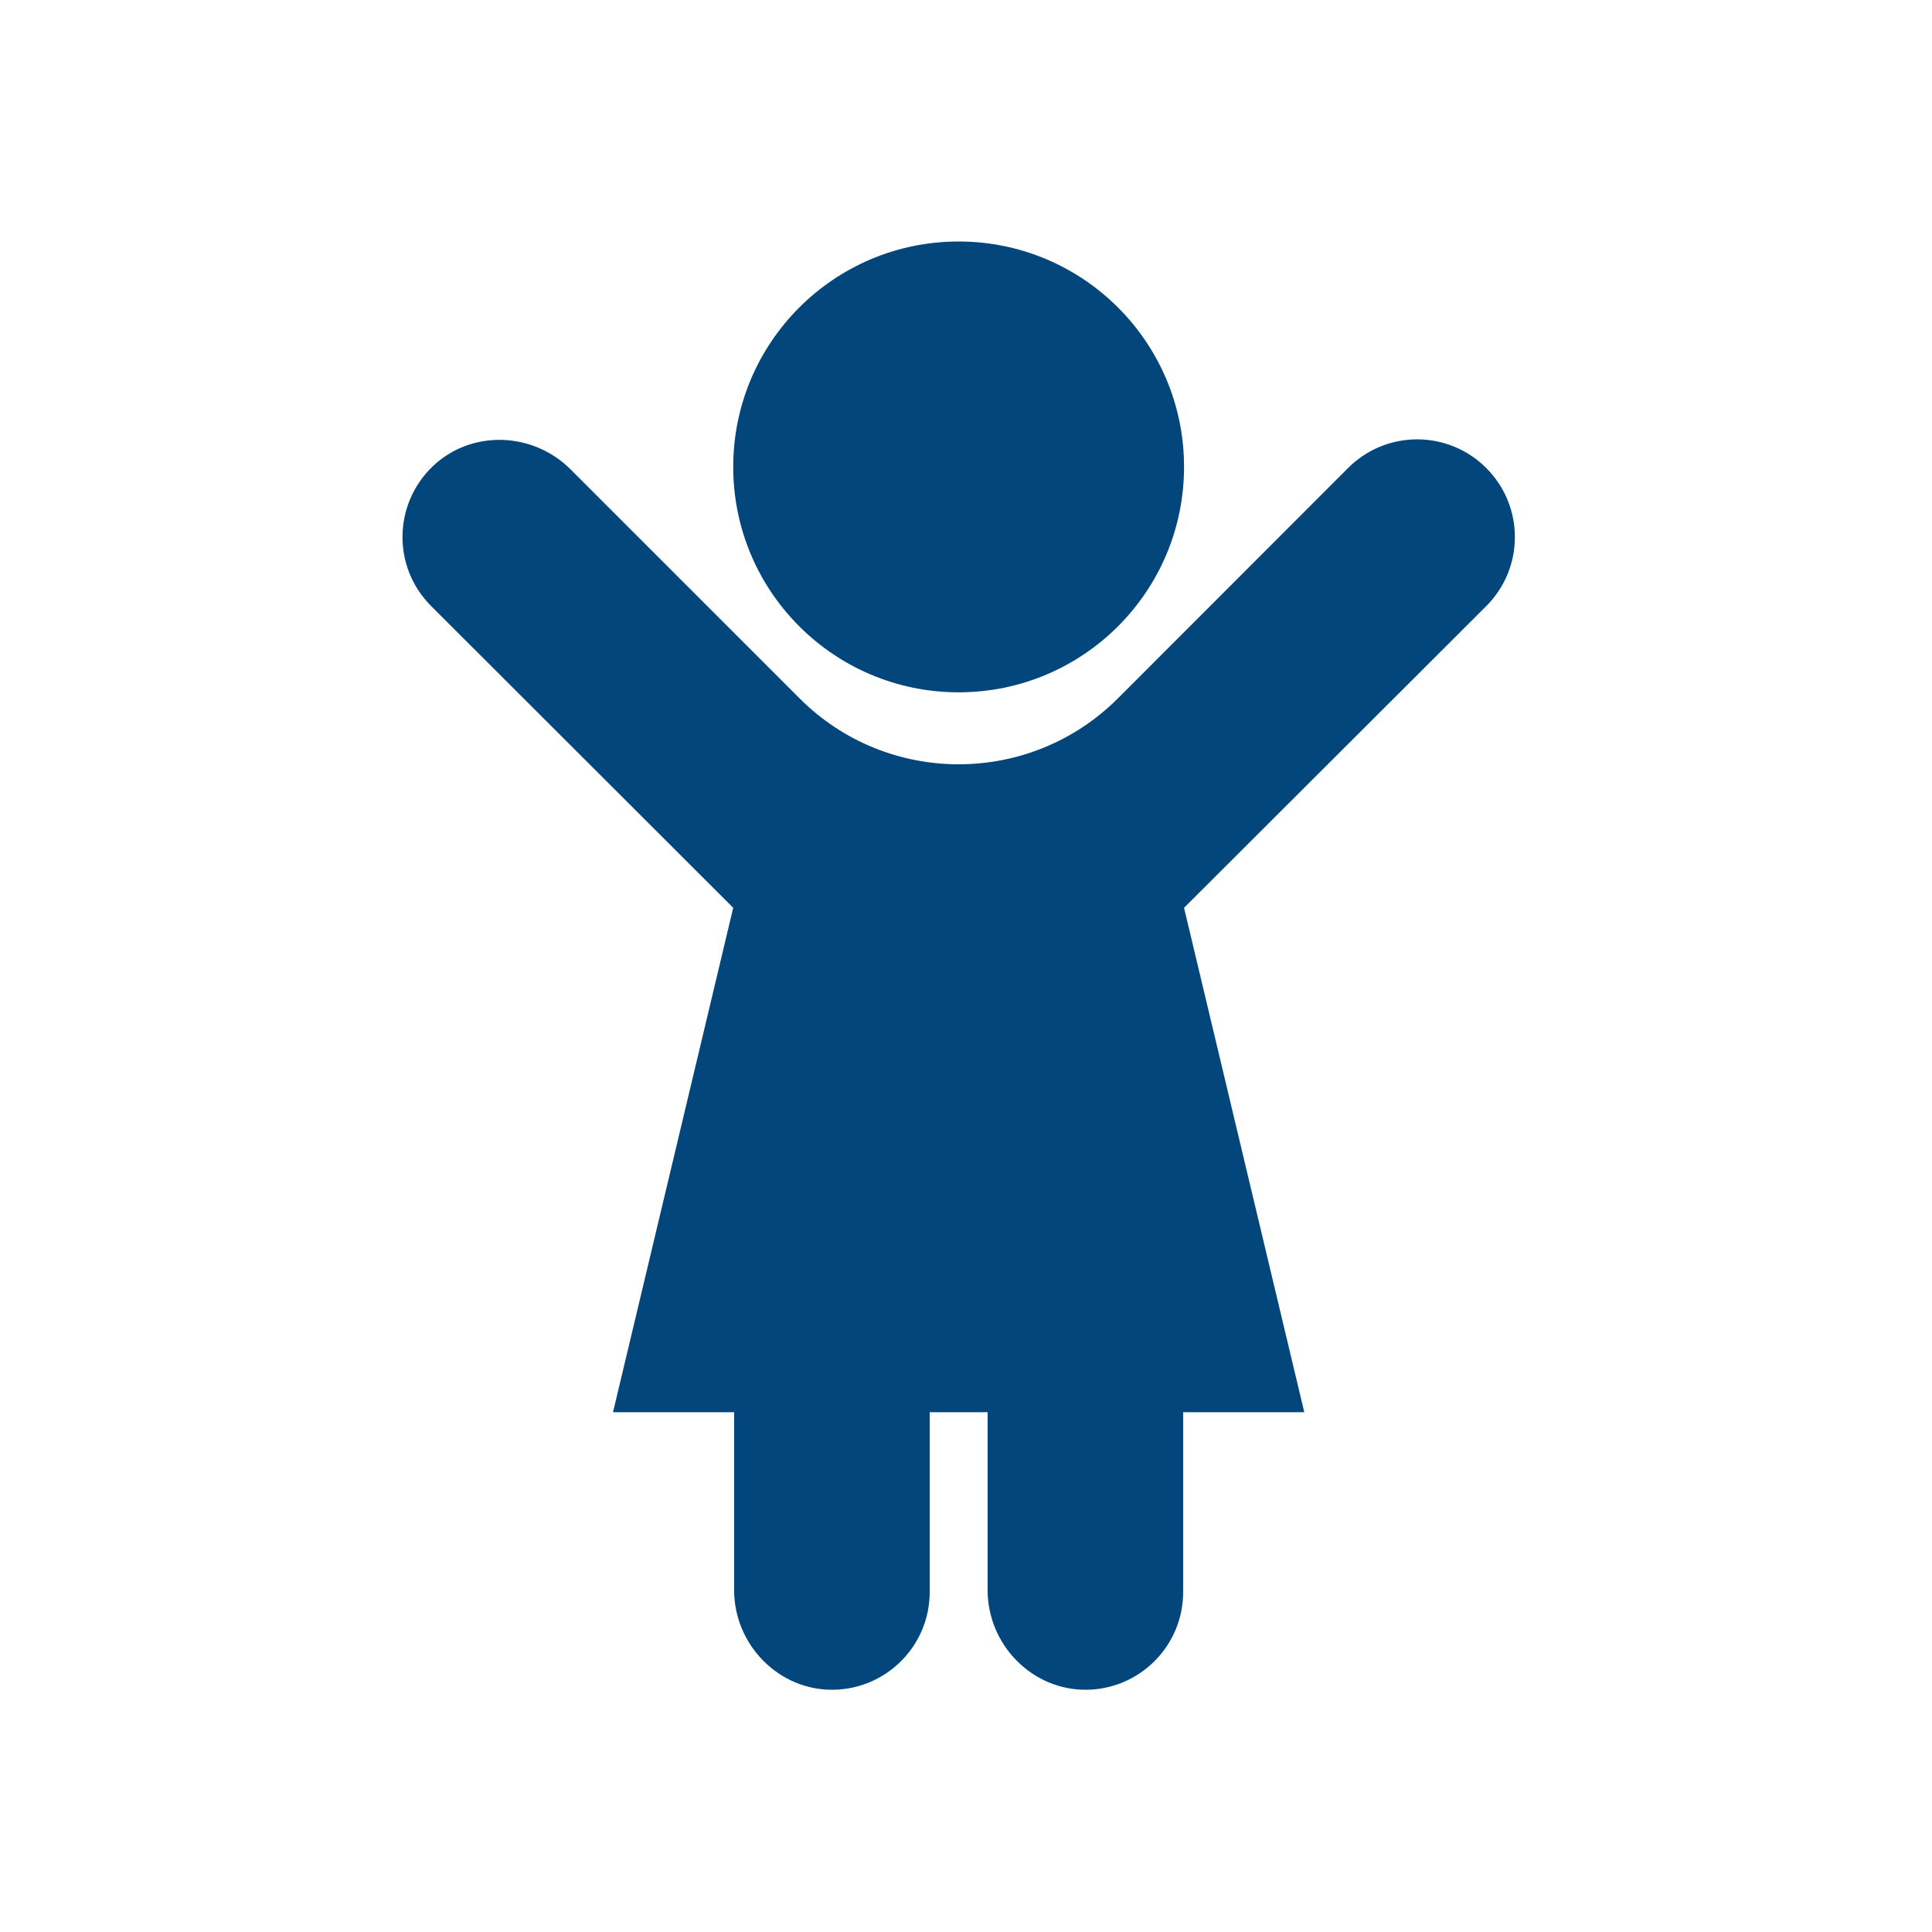 <svg width="64" height="64" viewBox="0 0 64 64" fill="none" xmlns="http://www.w3.org/2000/svg">
<path d="M31.756 22.934C35.88 22.934 39.223 19.591 39.223 15.467C39.223 11.343 35.88 8 31.756 8C27.632 8 24.289 11.343 24.289 15.467C24.289 19.591 27.632 22.934 31.756 22.934Z" fill="#03467B"/>
<path d="M49.233 20.079C50.499 18.814 50.499 16.769 49.233 15.503C47.968 14.238 45.923 14.238 44.657 15.503L37.034 23.132C34.119 26.047 29.393 26.047 26.484 23.132L18.903 15.551C17.656 14.304 15.629 14.226 14.345 15.437C13.02 16.697 12.995 18.79 14.279 20.073L24.289 30.072L20.307 46.781H24.319V52.677C24.319 54.488 25.806 56.011 27.624 55.975C29.381 55.94 30.797 54.506 30.797 52.743V46.781H32.716V52.677C32.716 54.488 34.203 56.011 36.021 55.975C37.778 55.94 39.193 54.506 39.193 52.743V46.781H43.206L39.223 30.072L49.233 20.079Z" fill="#03467B"/>
</svg>
